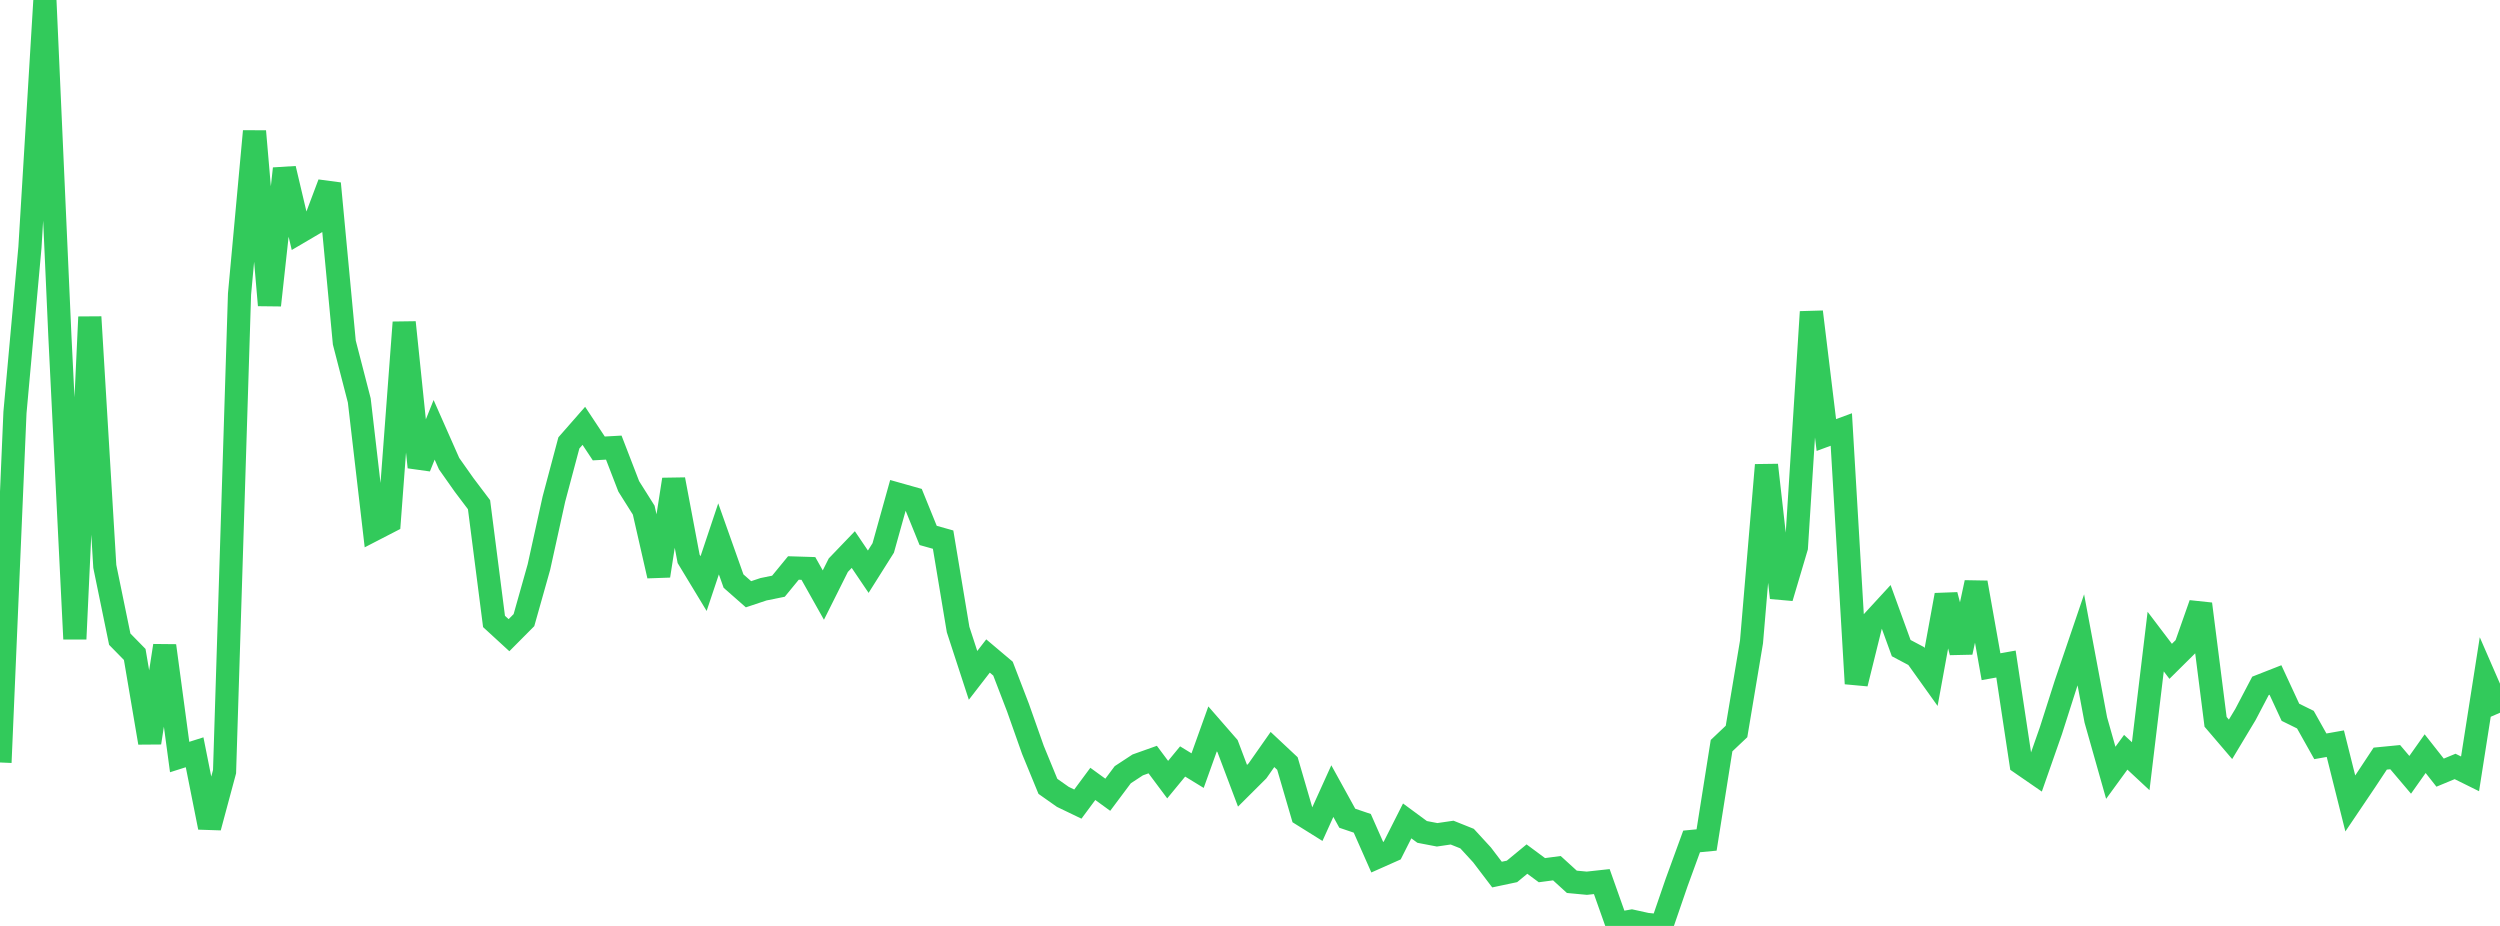 <?xml version="1.0" standalone="no"?>
<!DOCTYPE svg PUBLIC "-//W3C//DTD SVG 1.1//EN" "http://www.w3.org/Graphics/SVG/1.1/DTD/svg11.dtd">

<svg width="135" height="50" viewBox="0 0 135 50" preserveAspectRatio="none" 
  xmlns="http://www.w3.org/2000/svg"
  xmlns:xlink="http://www.w3.org/1999/xlink">


<polyline points="0.0, 41.174 0.808, 22.276 1.617, 13.351 2.425, 0.0 3.234, 18.158 4.042, 34.505 4.85, 17.117 5.659, 30.586 6.467, 34.516 7.275, 35.34 8.084, 40.107 8.892, 34.869 9.701, 40.88 10.509, 40.623 11.317, 44.679 12.126, 41.67 12.934, 15.883 13.743, 7.088 14.551, 16.481 15.359, 9.107 16.168, 12.532 16.976, 12.057 17.784, 9.909 18.593, 18.498 19.401, 21.624 20.21, 28.586 21.018, 28.169 21.826, 17.409 22.635, 25.226 23.443, 23.21 24.251, 25.037 25.06, 26.184 25.868, 27.254 26.677, 33.558 27.485, 34.3 28.293, 33.487 29.102, 30.618 29.91, 26.952 30.719, 23.917 31.527, 22.995 32.335, 24.216 33.144, 24.171 33.952, 26.264 34.76, 27.547 35.569, 31.094 36.377, 25.893 37.186, 30.179 37.994, 31.514 38.802, 29.099 39.611, 31.379 40.419, 32.09 41.228, 31.82 42.036, 31.656 42.844, 30.671 43.653, 30.696 44.461, 32.134 45.269, 30.519 46.078, 29.676 46.886, 30.872 47.695, 29.588 48.503, 26.692 49.311, 26.92 50.12, 28.913 50.928, 29.14 51.737, 33.995 52.545, 36.47 53.353, 35.424 54.162, 36.107 54.97, 38.209 55.778, 40.495 56.587, 42.463 57.395, 43.032 58.204, 43.421 59.012, 42.33 59.82, 42.917 60.629, 41.835 61.437, 41.305 62.246, 41.017 63.054, 42.1 63.862, 41.119 64.671, 41.614 65.479, 39.361 66.287, 40.288 67.096, 42.432 67.904, 41.627 68.713, 40.473 69.521, 41.23 70.329, 43.998 71.138, 44.503 71.946, 42.719 72.754, 44.185 73.563, 44.459 74.371, 46.288 75.18, 45.928 75.988, 44.329 76.796, 44.924 77.605, 45.079 78.413, 44.961 79.222, 45.285 80.03, 46.164 80.838, 47.227 81.647, 47.056 82.455, 46.39 83.263, 46.989 84.072, 46.882 84.88, 47.618 85.689, 47.694 86.497, 47.606 87.305, 49.885 88.114, 49.739 88.922, 49.917 89.731, 50.0 90.539, 47.65 91.347, 45.437 92.156, 45.359 92.964, 40.265 93.772, 39.5 94.581, 34.666 95.389, 25.113 96.198, 32.277 97.006, 29.557 97.814, 16.841 98.623, 23.491 99.431, 23.193 100.24, 36.915 101.048, 33.651 101.856, 32.772 102.665, 34.998 103.473, 35.426 104.281, 36.557 105.09, 32.132 105.898, 35.222 106.707, 31.46 107.515, 36.002 108.323, 35.858 109.132, 41.209 109.94, 41.766 110.749, 39.457 111.557, 36.926 112.365, 34.552 113.174, 38.877 113.982, 41.731 114.79, 40.622 115.599, 41.375 116.407, 34.645 117.216, 35.712 118.024, 34.911 118.832, 32.615 119.641, 38.978 120.449, 39.923 121.257, 38.578 122.066, 37.036 122.874, 36.719 123.683, 38.463 124.491, 38.861 125.299, 40.301 126.108, 40.158 126.916, 43.386 127.725, 42.187 128.533, 40.965 129.341, 40.886 130.15, 41.84 130.958, 40.697 131.766, 41.723 132.575, 41.388 133.383, 41.788 134.192, 36.631 135.0, 38.488" fill="none" stroke="#32ca5b" stroke-width="1.25"/>

</svg>